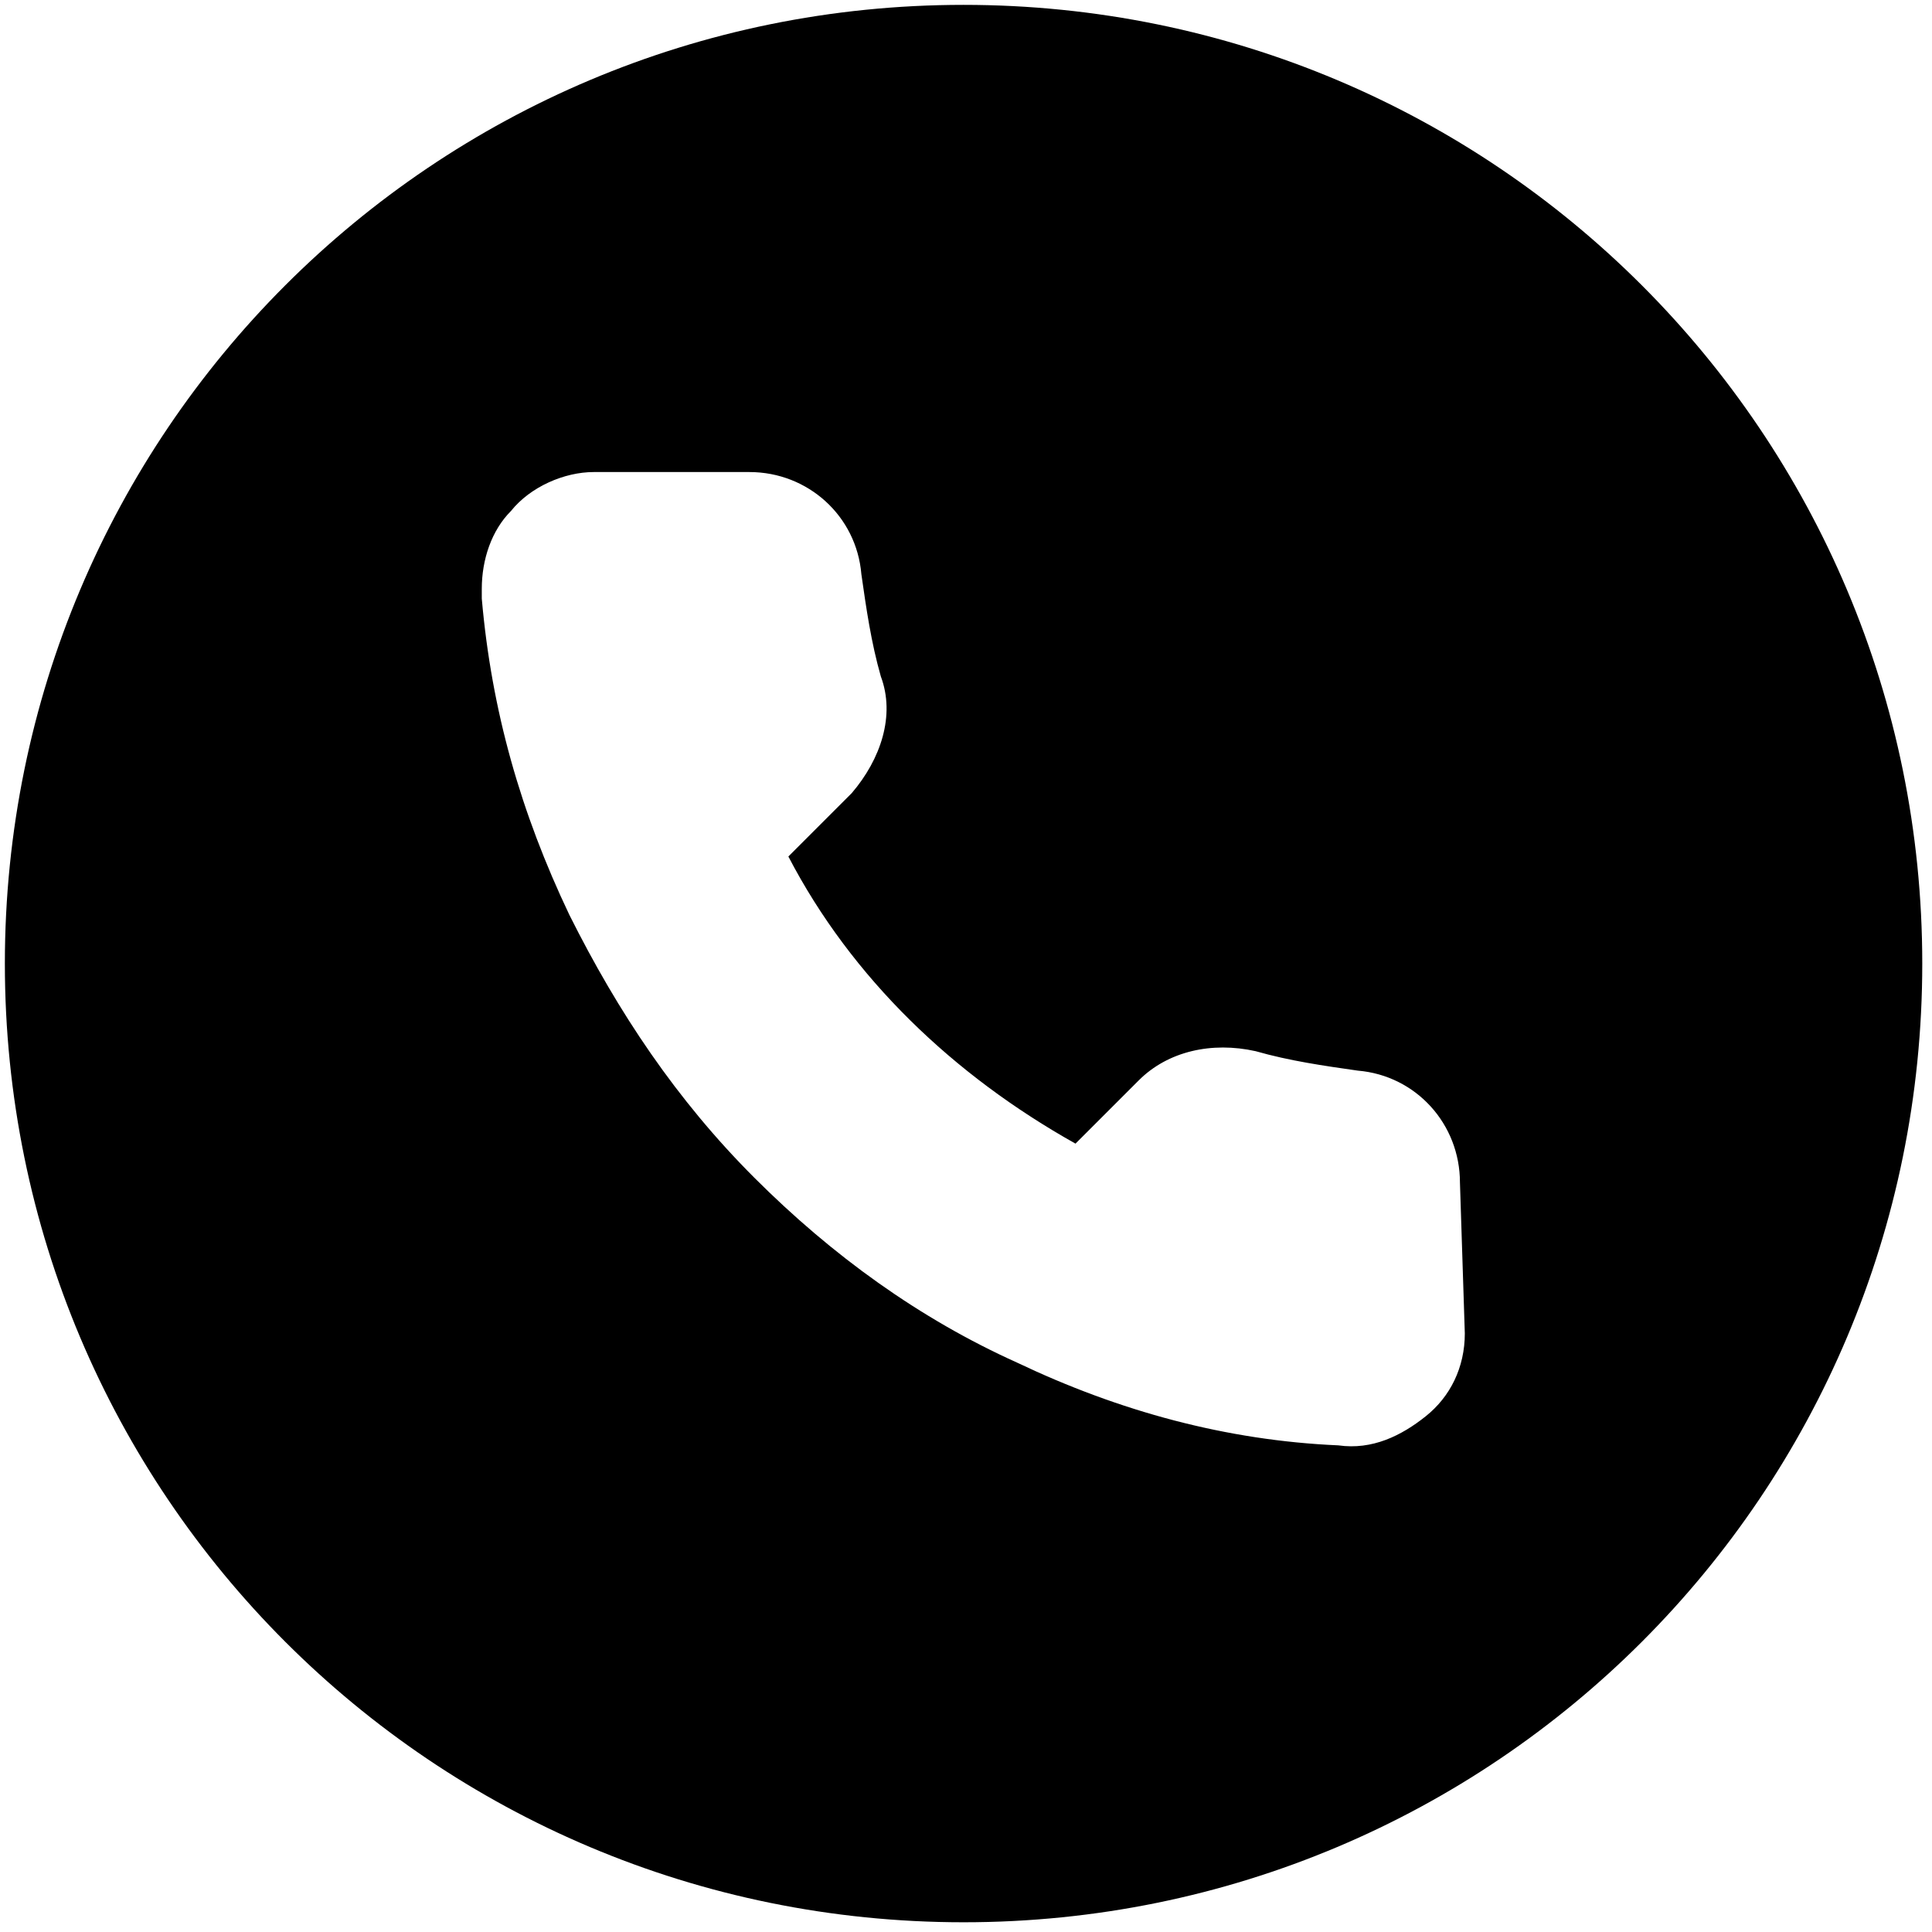 <?xml version="1.0" encoding="utf-8"?>
<!-- Generator: Adobe Illustrator 28.3.0, SVG Export Plug-In . SVG Version: 6.00 Build 0)  -->
<svg version="1.1" id="Ebene_1" xmlns="http://www.w3.org/2000/svg" xmlns:xlink="http://www.w3.org/1999/xlink" x="0px" y="0px"
	 viewBox="0 0 39.7 39.7" style="enable-background:new 0 0 39.7 39.7;" xml:space="preserve">
<path d="M19.8,0.1C8.9,0.1,0.1,8.9,0.1,19.8s8.8,19.7,19.7,19.7s19.7-8.8,19.7-19.7S30.7,0.1,19.8,0.1z M30.1,27.4
	c0,0.7-0.3,1.3-0.8,1.7c-0.5,0.4-1.1,0.7-1.8,0.6C25.2,29.6,23,29,20.9,28c-2-0.9-3.8-2.2-5.4-3.8c-1.6-1.6-2.8-3.4-3.8-5.4
	c-1-2.1-1.6-4.2-1.8-6.5c0-0.1,0-0.1,0-0.2c0-0.6,0.2-1.2,0.6-1.6c0.4-0.5,1.1-0.8,1.7-0.8h3.2c1.2,0,2.2,0.9,2.3,2.1
	c0.1,0.7,0.2,1.4,0.4,2.1c0.3,0.8,0,1.7-0.6,2.4l-1.3,1.3c1.3,2.5,3.4,4.5,5.9,5.9l1.3-1.3c0.6-0.6,1.5-0.8,2.4-0.6
	c0.7,0.2,1.4,0.3,2.1,0.4c1.2,0.1,2.1,1.1,2.1,2.3L30.1,27.4L30.1,27.4z"/>
</svg>
